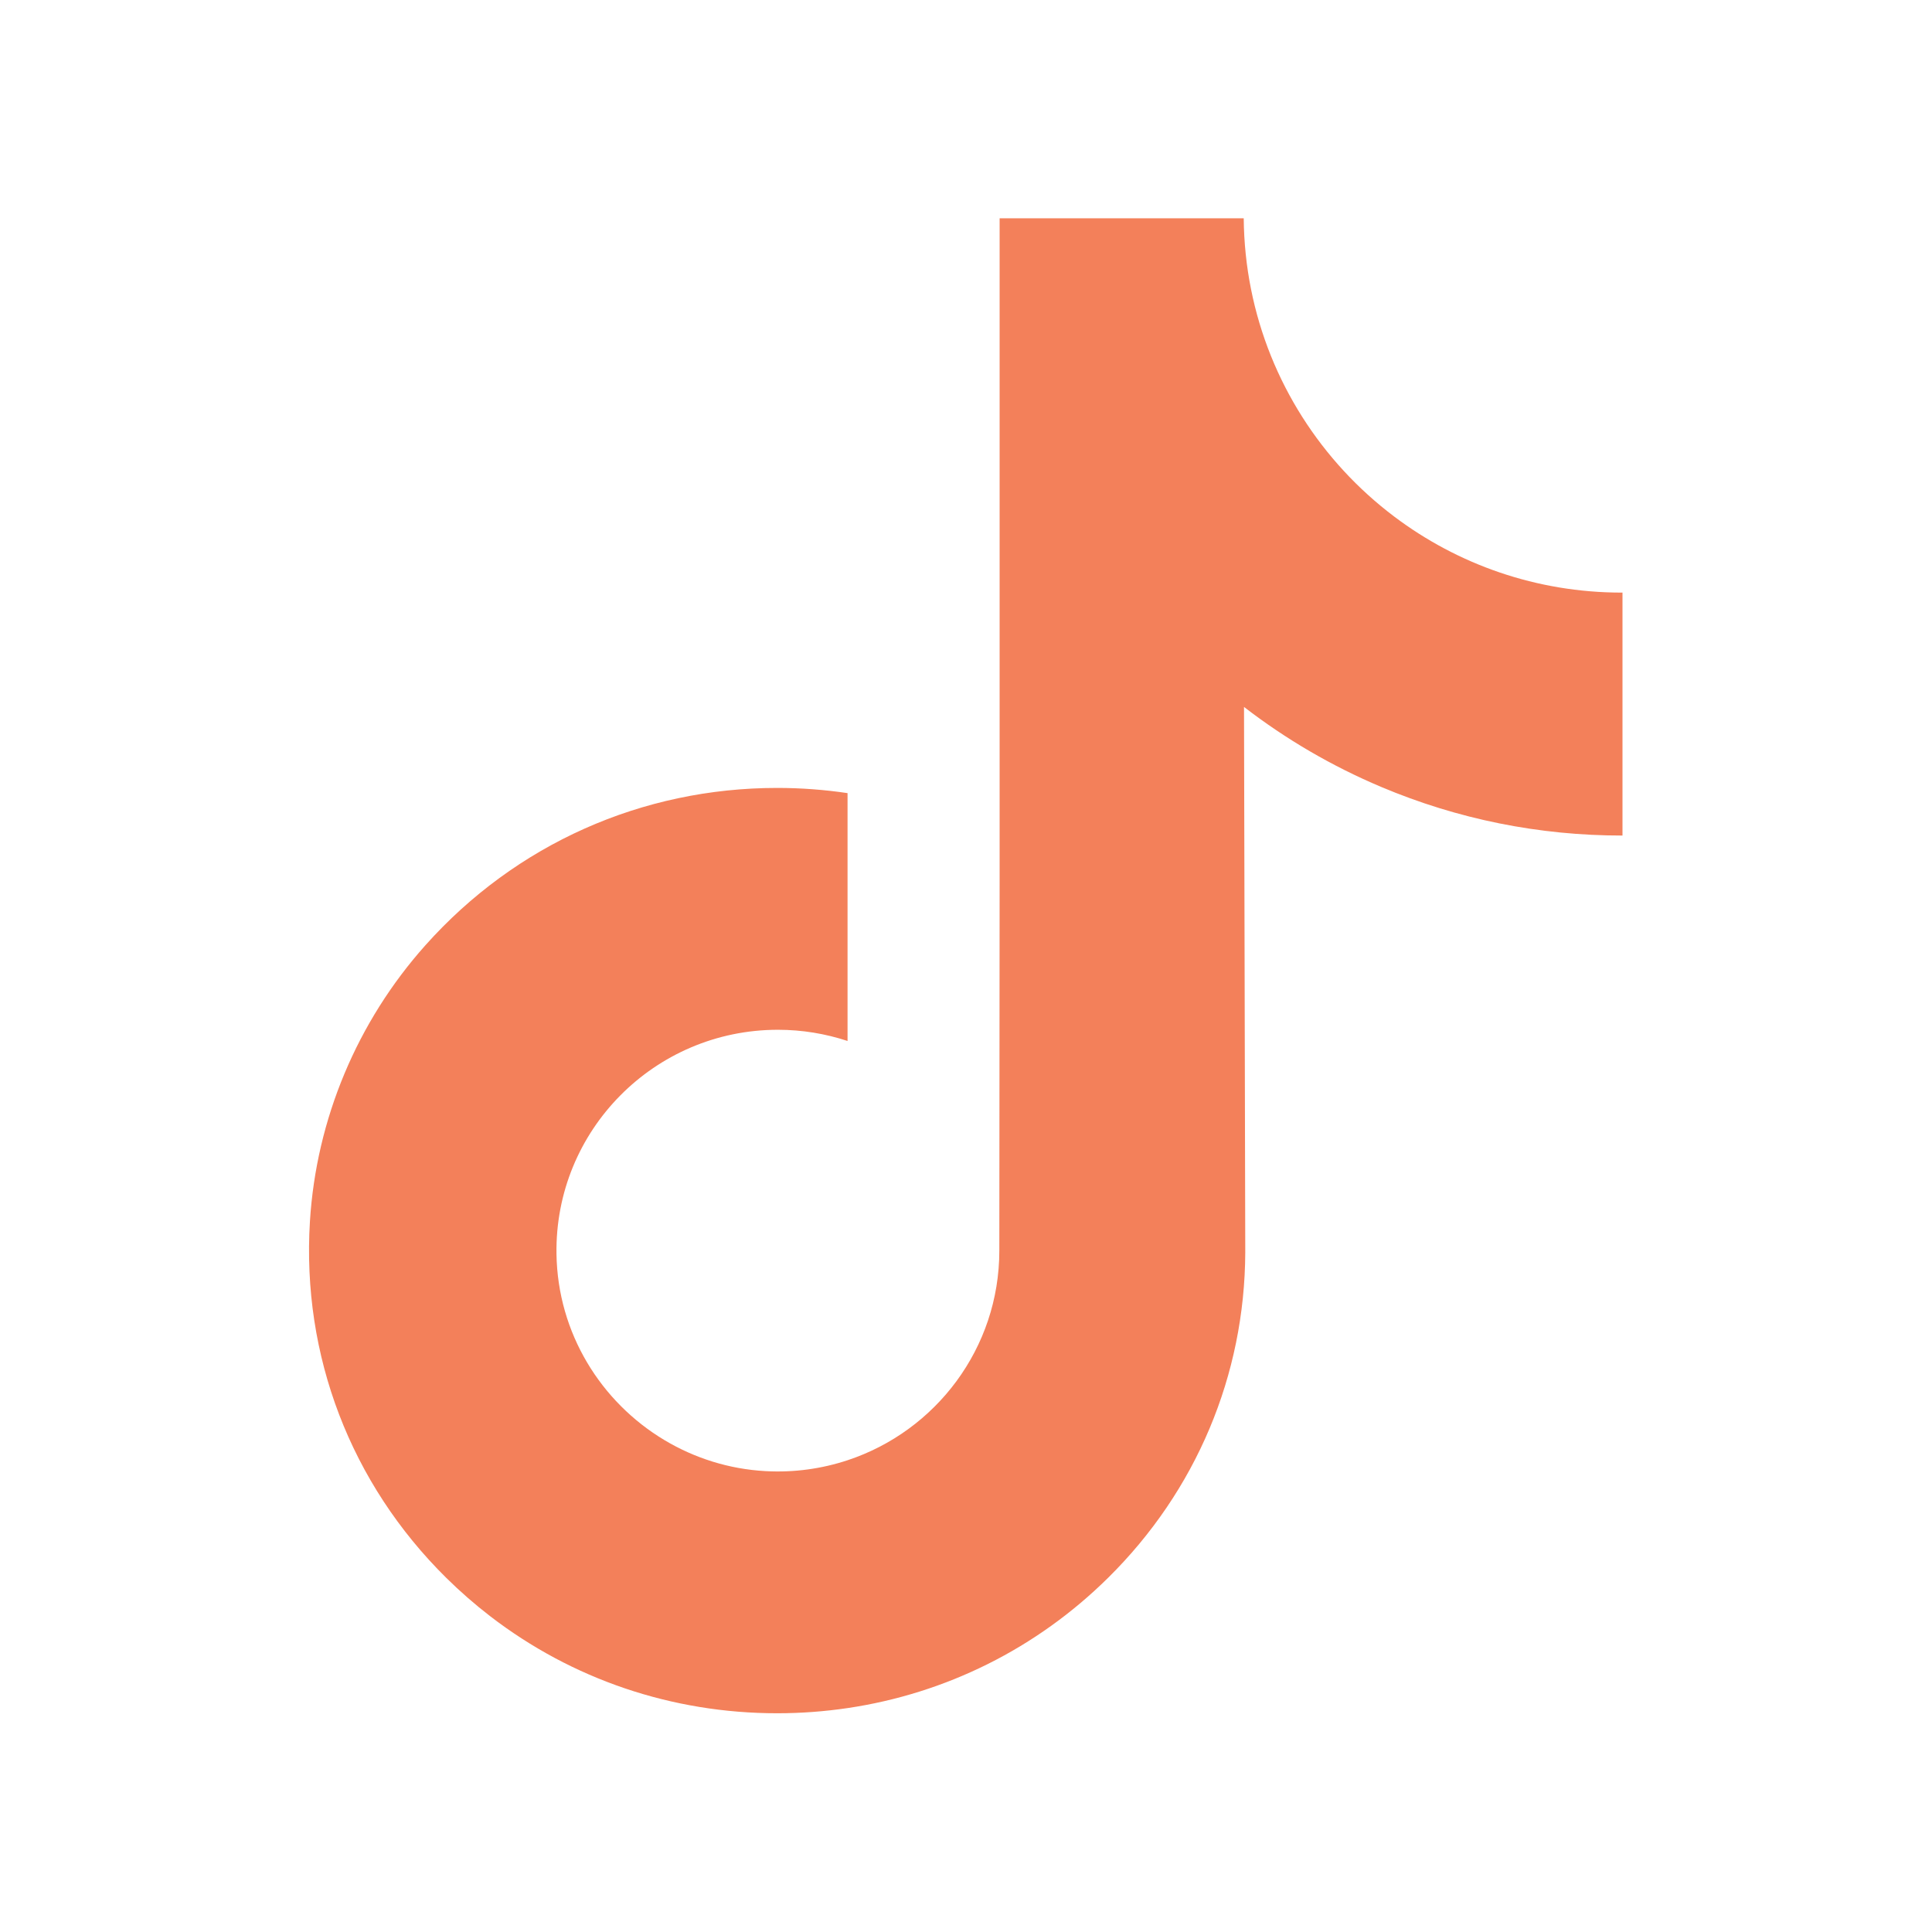 <svg
   height="512"
   viewBox="0 0 512 512"
   width="512"
   fill="#F3805A"
   xmlns="http://www.w3.org/2000/svg">
  <g
     id="g826"
     transform="matrix(0.775,0,0,0.775,57.543,57.543)">
    <path
       d="m 480.32,128.39 c -29.22,0 -56.18,-9.68 -77.83,-26.01 C 377.66,83.66 359.82,56.2 353.52,24.55 351.96,16.73 351.12,8.66 351.04,0.39 h -83.47 v 228.08 l -0.1,124.93 c 0,33.4 -21.75,61.72 -51.9,71.68 -8.75,2.89 -18.2,4.26 -28.04,3.72 -12.56,-0.69 -24.33,-4.48 -34.56,-10.6 -21.77,-13.02 -36.53,-36.64 -36.93,-63.66 -0.63,-42.23 33.51,-76.66 75.71,-76.66 8.33,0 16.33,1.36 23.82,3.83 v -62.34 -22.41 c -7.9,-1.17 -15.94,-1.78 -24.07,-1.78 -46.19,0 -89.39,19.2 -120.27,53.79 -23.34,26.14 -37.34,59.49 -39.5,94.46 -2.83,45.94 13.98,89.61 46.58,121.83 4.79,4.73 9.82,9.12 15.08,13.17 27.95,21.51 62.12,33.17 98.11,33.17 8.13,0 16.17,-0.6 24.07,-1.77 33.62,-4.98 64.64,-20.37 89.12,-44.57 30.08,-29.73 46.7,-69.2 46.88,-111.21 l -0.43,-186.56 c 14.35,11.07 30.04,20.23 46.88,27.34 26.19,11.05 53.96,16.65 82.54,16.64 v -60.61 -22.49 c 0.02,0.02 -0.22,0.02 -0.24,0.02 z"
       id="path824" />
  </g>
</svg>
